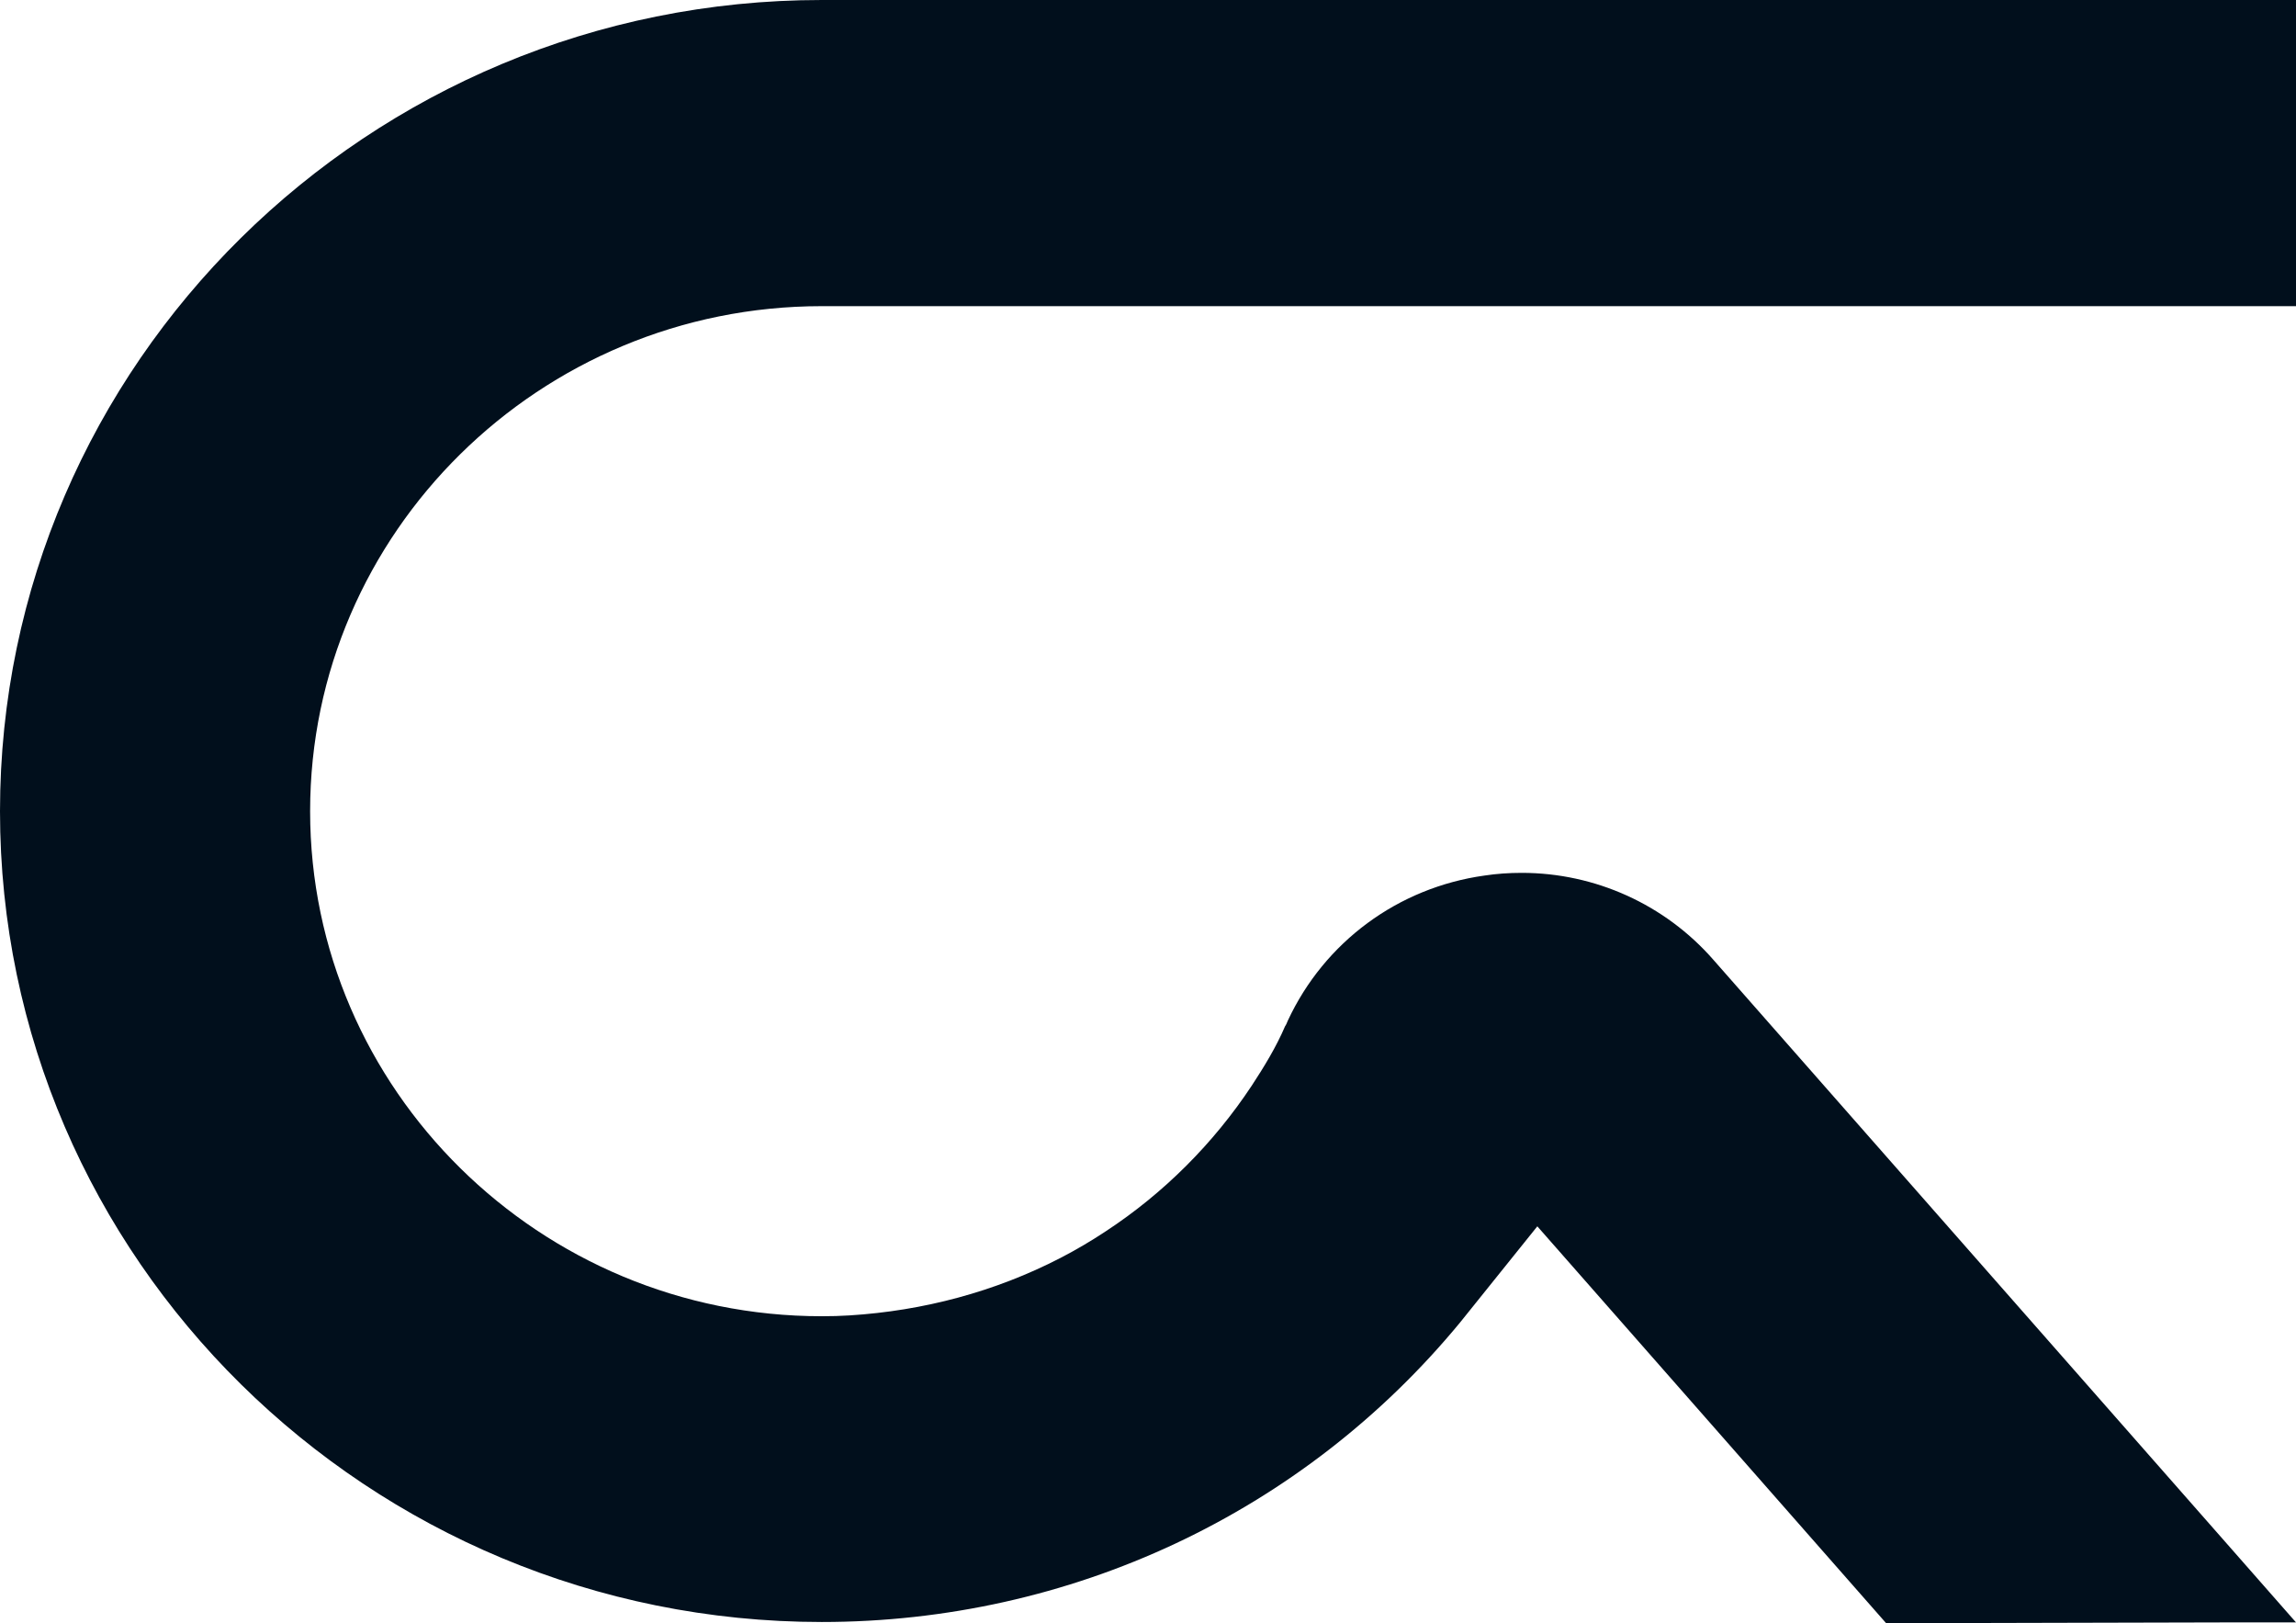 <svg width="58" height="41" viewBox="0 0 58 41" fill="none" xmlns="http://www.w3.org/2000/svg">
<path d="M7.834 20.49C7.834 27.52 13.638 33.246 20.759 33.246C20.998 33.246 21.232 33.24 21.461 33.225C23.321 33.109 25.139 32.627 26.792 31.772C27.185 31.568 27.568 31.343 27.94 31.096C29.401 30.137 30.656 28.878 31.618 27.426C31.931 26.949 32.239 26.445 32.463 25.921C32.484 25.895 32.51 25.837 32.532 25.78C33.456 23.793 35.317 22.419 37.501 22.115C37.809 22.068 38.123 22.047 38.442 22.047C40.291 22.047 42.056 22.843 43.278 24.238L56.369 39.123L58 40.979H56.369L47.647 41L38.835 30.975L36.884 33.403C32.92 38.211 27.041 40.969 20.759 40.969C9.311 40.969 0 31.783 0 20.49C0 9.196 9.311 0 20.759 0H58V7.733H20.759C13.638 7.733 7.834 13.453 7.834 20.49Z" fill="#010F1C"/>
</svg>
